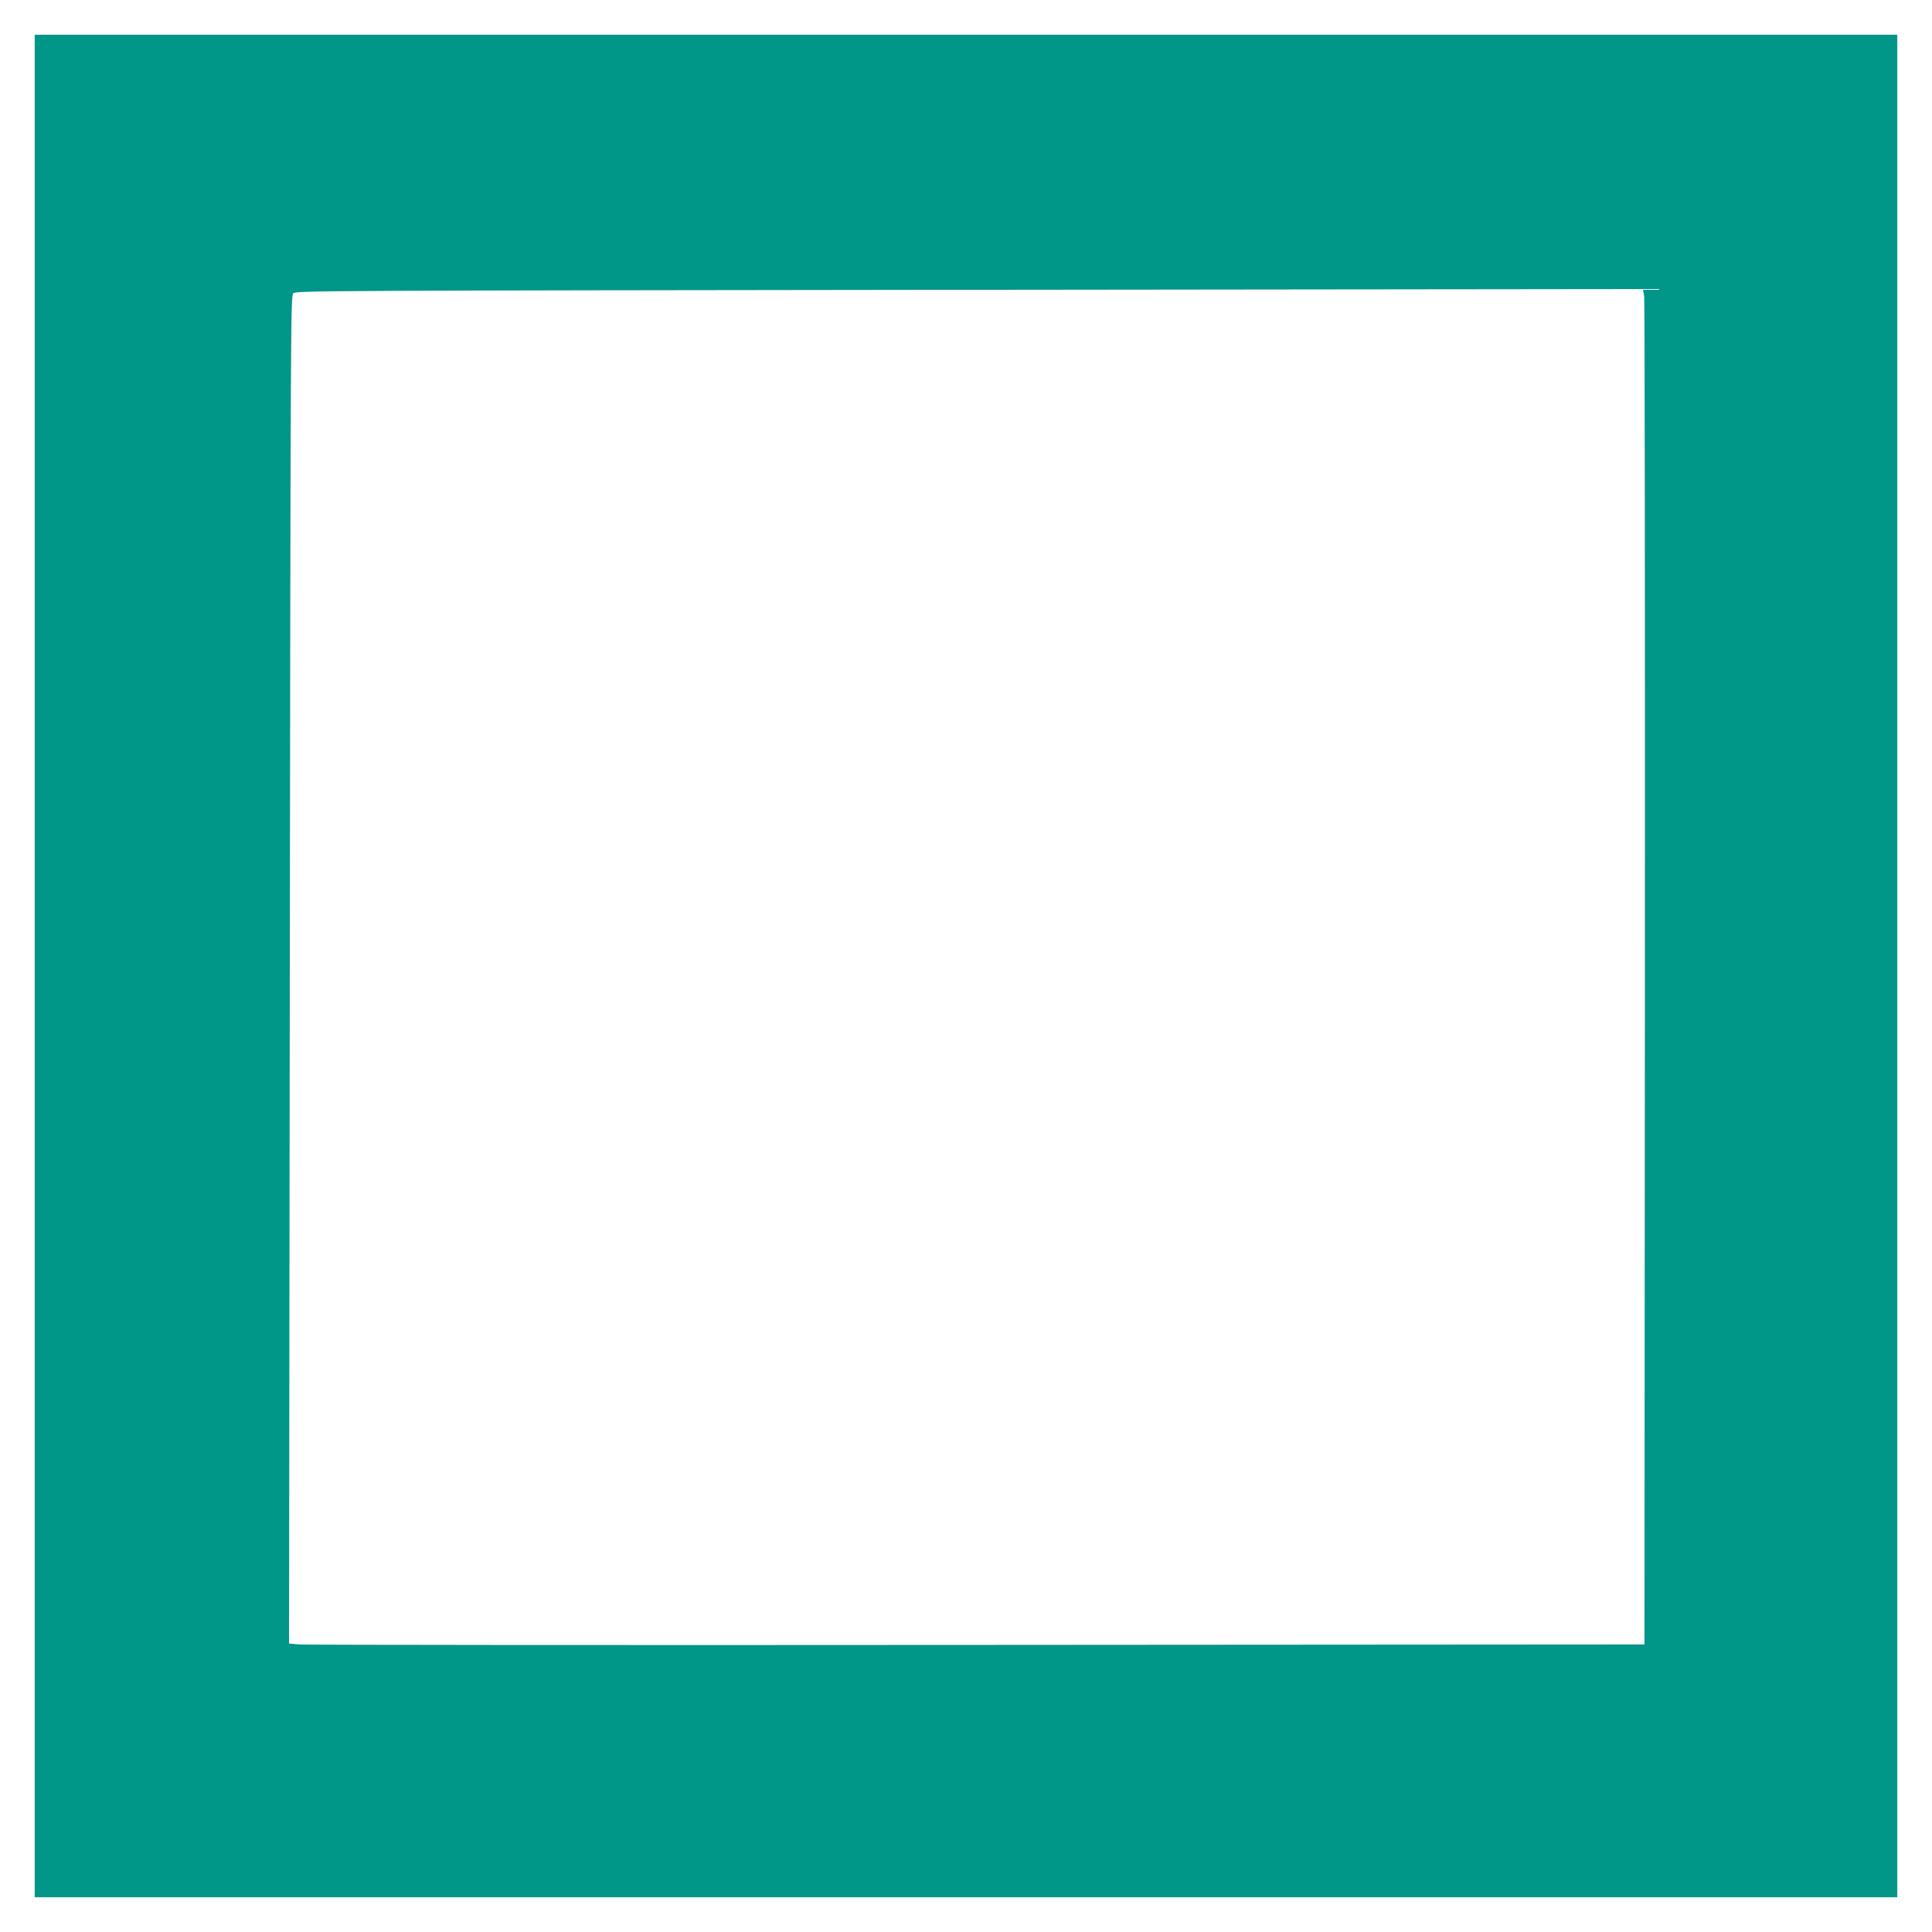 <?xml version="1.0" standalone="no"?>
<!DOCTYPE svg PUBLIC "-//W3C//DTD SVG 20010904//EN"
 "http://www.w3.org/TR/2001/REC-SVG-20010904/DTD/svg10.dtd">
<svg version="1.0" xmlns="http://www.w3.org/2000/svg"
 width="1280pt" height="1280pt" viewBox="0 0 1280 1280"
 preserveAspectRatio="xMidYMid meet">
<g transform="translate(0,1280) scale(0.1,-0.1)"
fill="#009688" stroke="none">
<path d="M230 6400 l0 -6170 6170 0 6170 0 0 6170 0 6170 -6170 0 -6170 0 0
-6170z m10668 -53 l-3 -4442 -4420 -3 c-2431 -2 -4451 0 -4490 3 l-70 6 5
4464 c5 4269 6 4465 23 4482 17 17 213 18 4480 23 l4462 5 8 -48 c4 -27 6
-2047 5 -4490z"/>
</g>
</svg>

